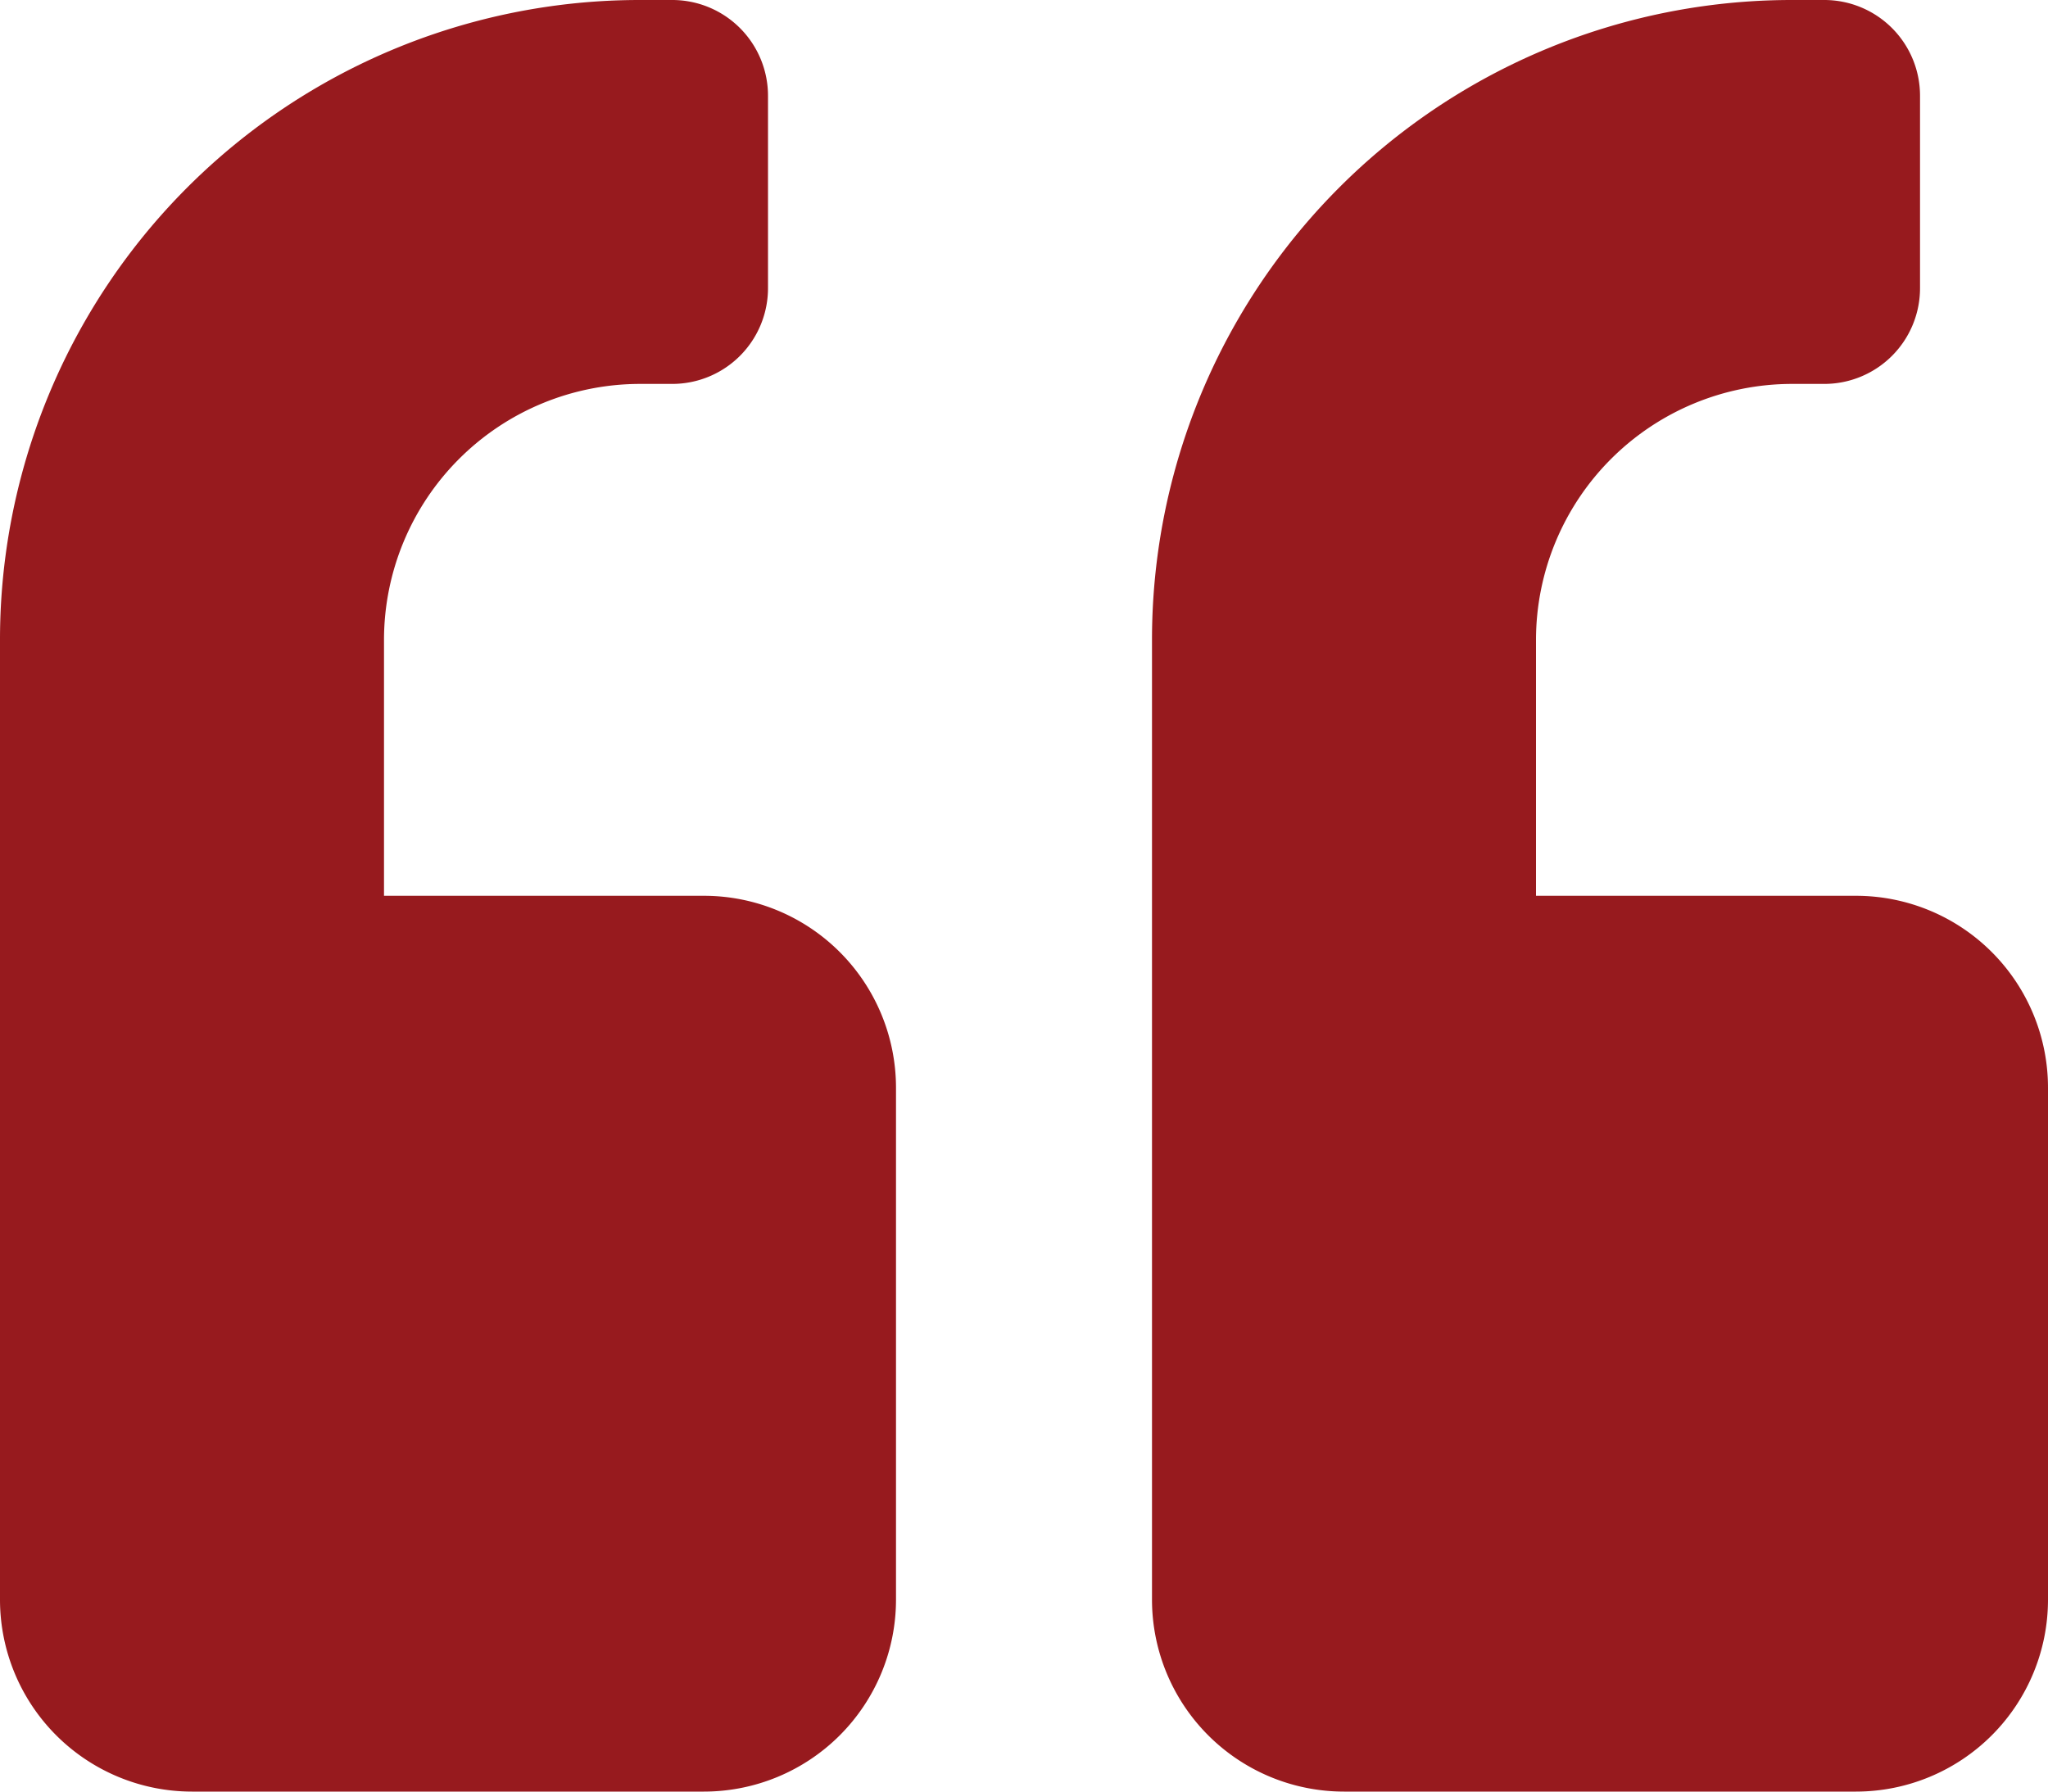 <svg xmlns="http://www.w3.org/2000/svg" width="68" height="59.5" viewBox="0 0 68 59.5"><path d="M61.625,32H51V23.5A8.508,8.508,0,0,1,59.5,15h1.063a3.18,3.18,0,0,0,3.188-3.187V5.438A3.18,3.18,0,0,0,60.563,2.25H59.5A21.244,21.244,0,0,0,38.25,23.5V55.375a6.377,6.377,0,0,0,6.375,6.375h17A6.377,6.377,0,0,0,68,55.375v-17A6.377,6.377,0,0,0,61.625,32Zm-38.25,0H12.75V23.5a8.508,8.508,0,0,1,8.5-8.5h1.063A3.18,3.18,0,0,0,25.5,11.813V5.438A3.18,3.18,0,0,0,22.313,2.25H21.25A21.244,21.244,0,0,0,0,23.5V55.375A6.377,6.377,0,0,0,6.375,61.75h17a6.377,6.377,0,0,0,6.375-6.375v-17A6.377,6.377,0,0,0,23.375,32Z" transform="translate(0 -2.25)" fill="#971a1e"/></svg>